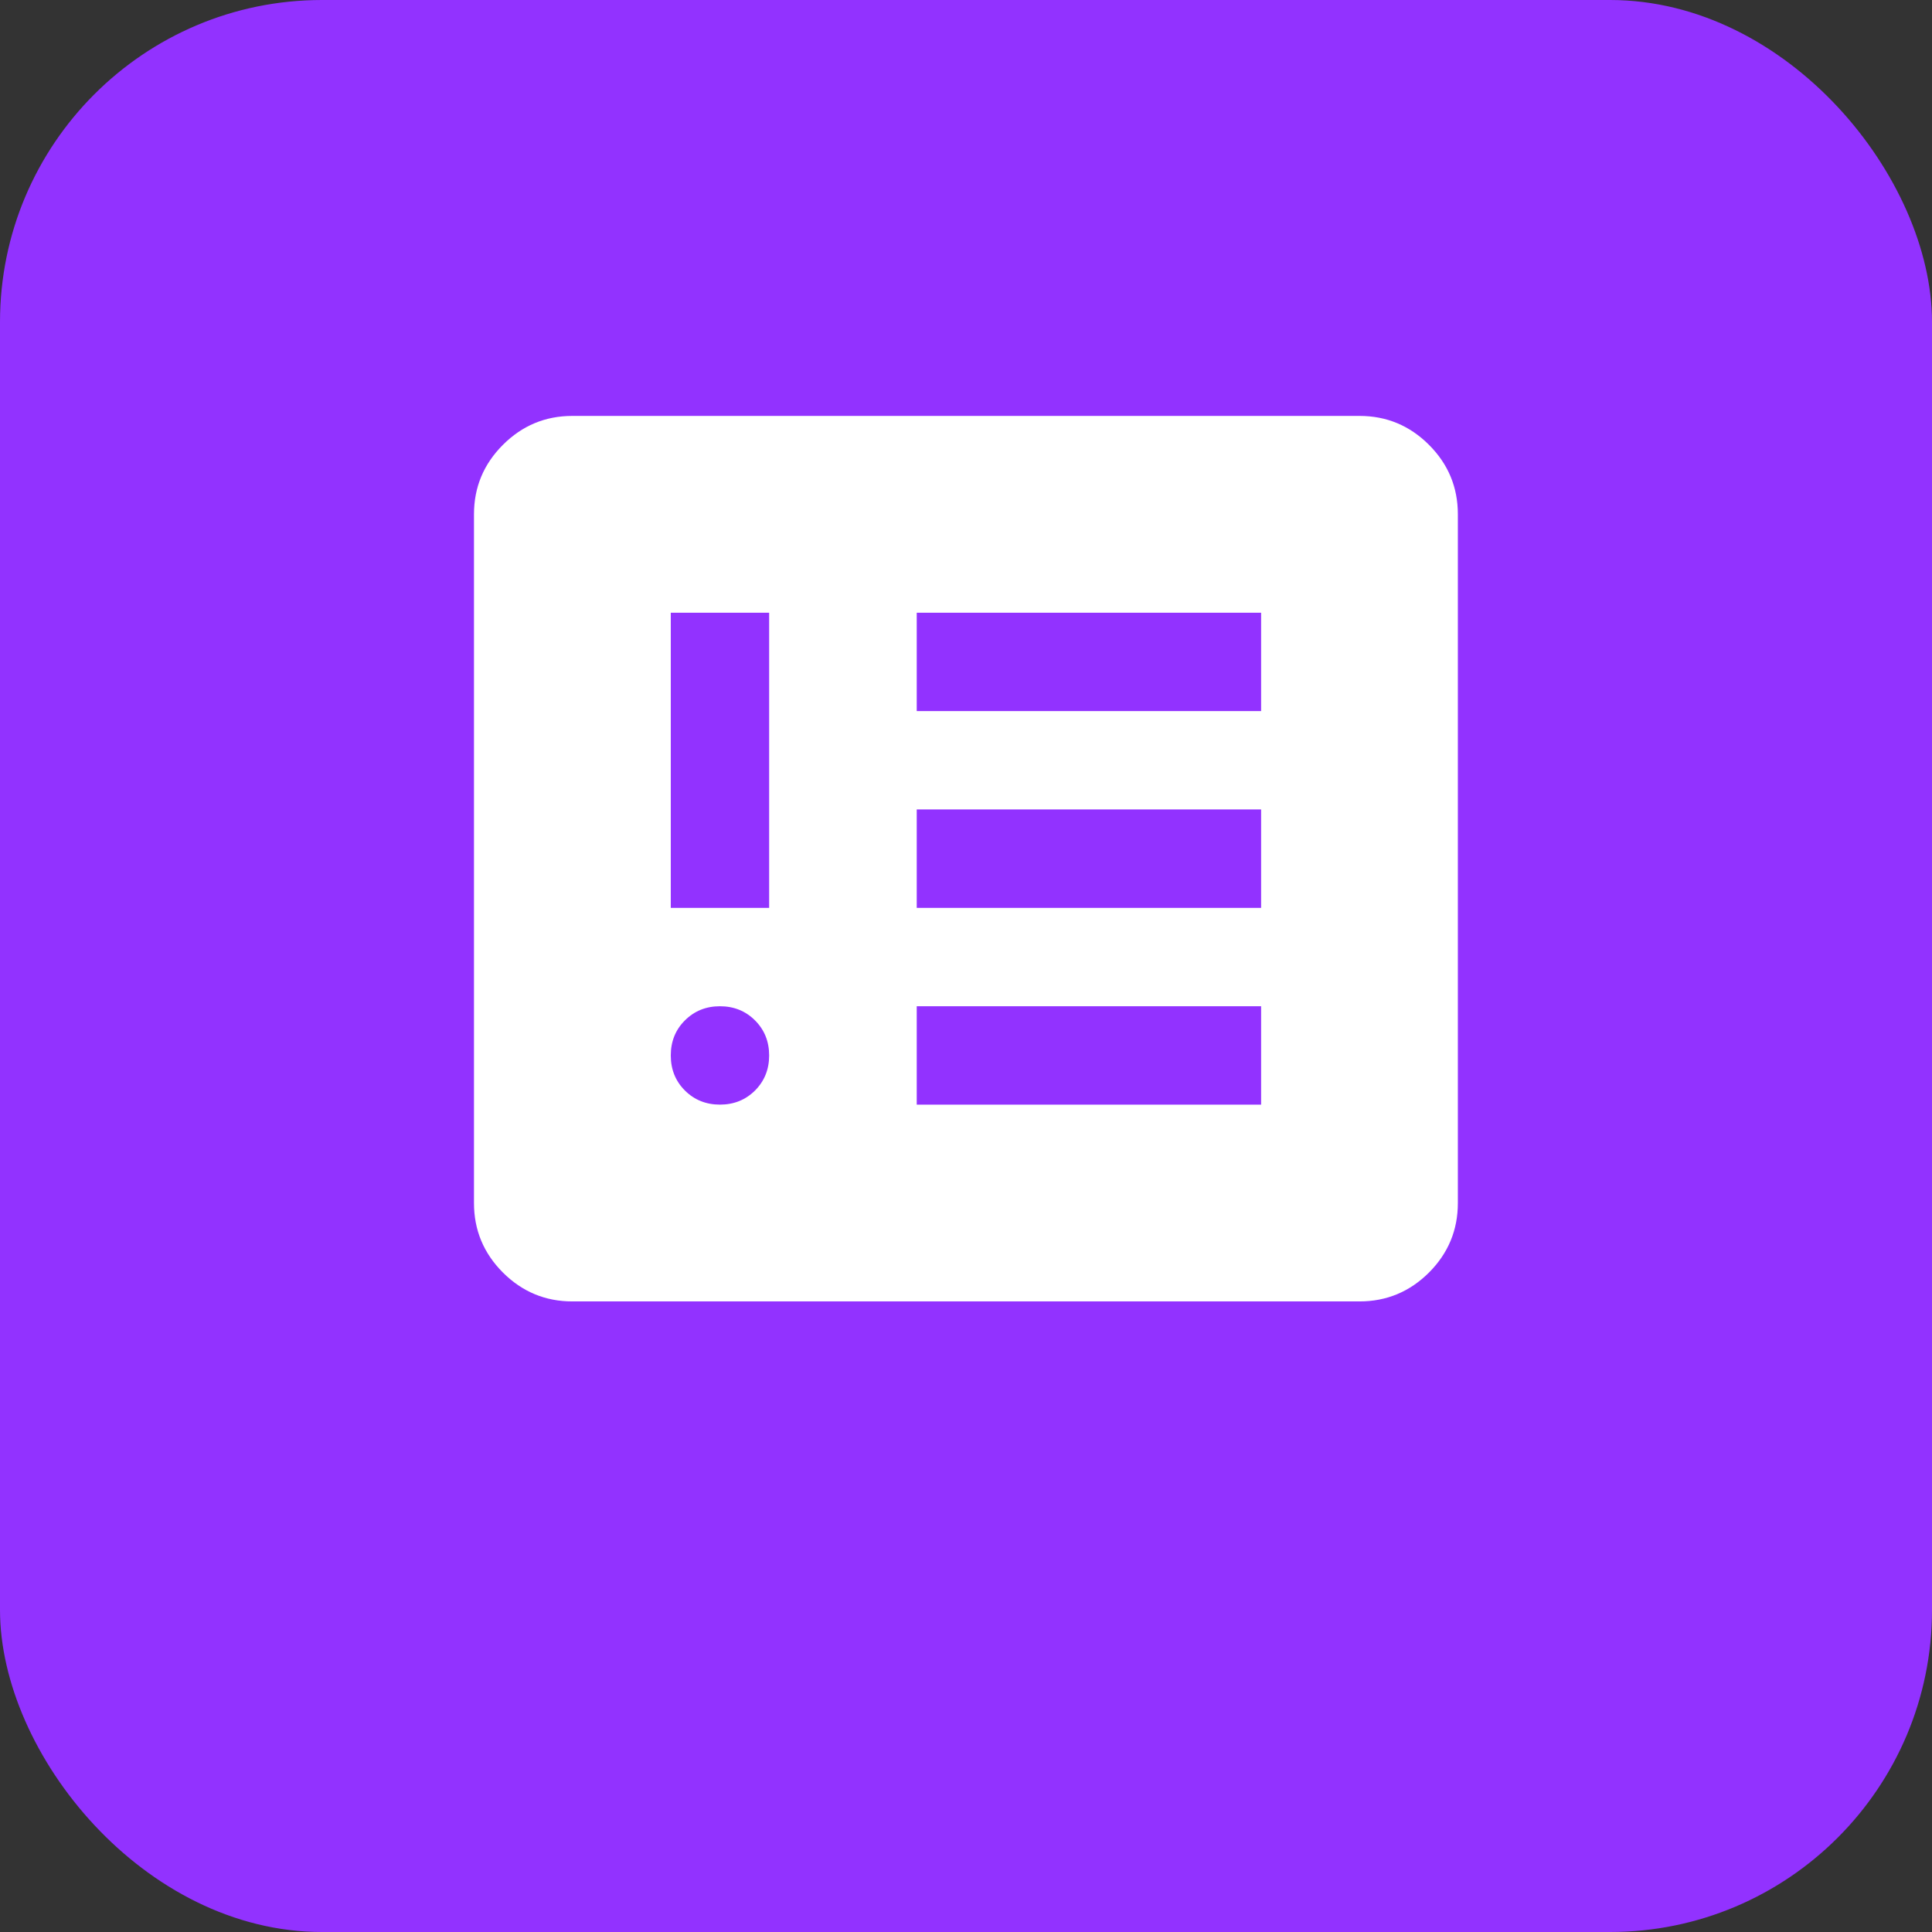 <svg width="36" height="36" viewBox="0 0 36 36" fill="none" xmlns="http://www.w3.org/2000/svg">
<rect x="0" y="0" width="36" height="36" fill="#333333" stroke="none"/>
<rect width="36" height="36" rx="6" fill="#9232FF"/>
<mask id="mask0_15059_9433" style="mask-type:alpha" maskUnits="userSpaceOnUse" x="7" y="5" width="22" height="22">
<rect x="7" y="5" width="22" height="22" fill="#D9D9D9"/>
</mask>
<g mask="url(#mask0_15059_9433)">
<path d="M13.415 20.583C13.675 20.583 13.893 20.495 14.069 20.32C14.244 20.144 14.332 19.926 14.332 19.667C14.332 19.407 14.244 19.189 14.069 19.014C13.893 18.838 13.675 18.75 13.415 18.75C13.156 18.75 12.938 18.838 12.762 19.014C12.586 19.189 12.499 19.407 12.499 19.667C12.499 19.926 12.586 20.144 12.762 20.32C12.938 20.495 13.156 20.583 13.415 20.583ZM12.499 16.917H14.332V11.417H12.499V16.917ZM17.082 20.583H23.499V18.75H17.082V20.583ZM17.082 16.917H23.499V15.083H17.082V16.917ZM17.082 13.25H23.499V11.417H17.082V13.25ZM10.665 24.25C10.161 24.25 9.73 24.07 9.371 23.712C9.012 23.352 8.832 22.921 8.832 22.417V9.583C8.832 9.079 9.012 8.648 9.371 8.289C9.73 7.93 10.161 7.75 10.665 7.75H25.332C25.836 7.75 26.268 7.93 26.627 8.289C26.986 8.648 27.165 9.079 27.165 9.583V22.417C27.165 22.921 26.986 23.352 26.627 23.712C26.268 24.07 25.836 24.25 25.332 24.25H10.665Z" fill="white"/>
</g>
</svg>

